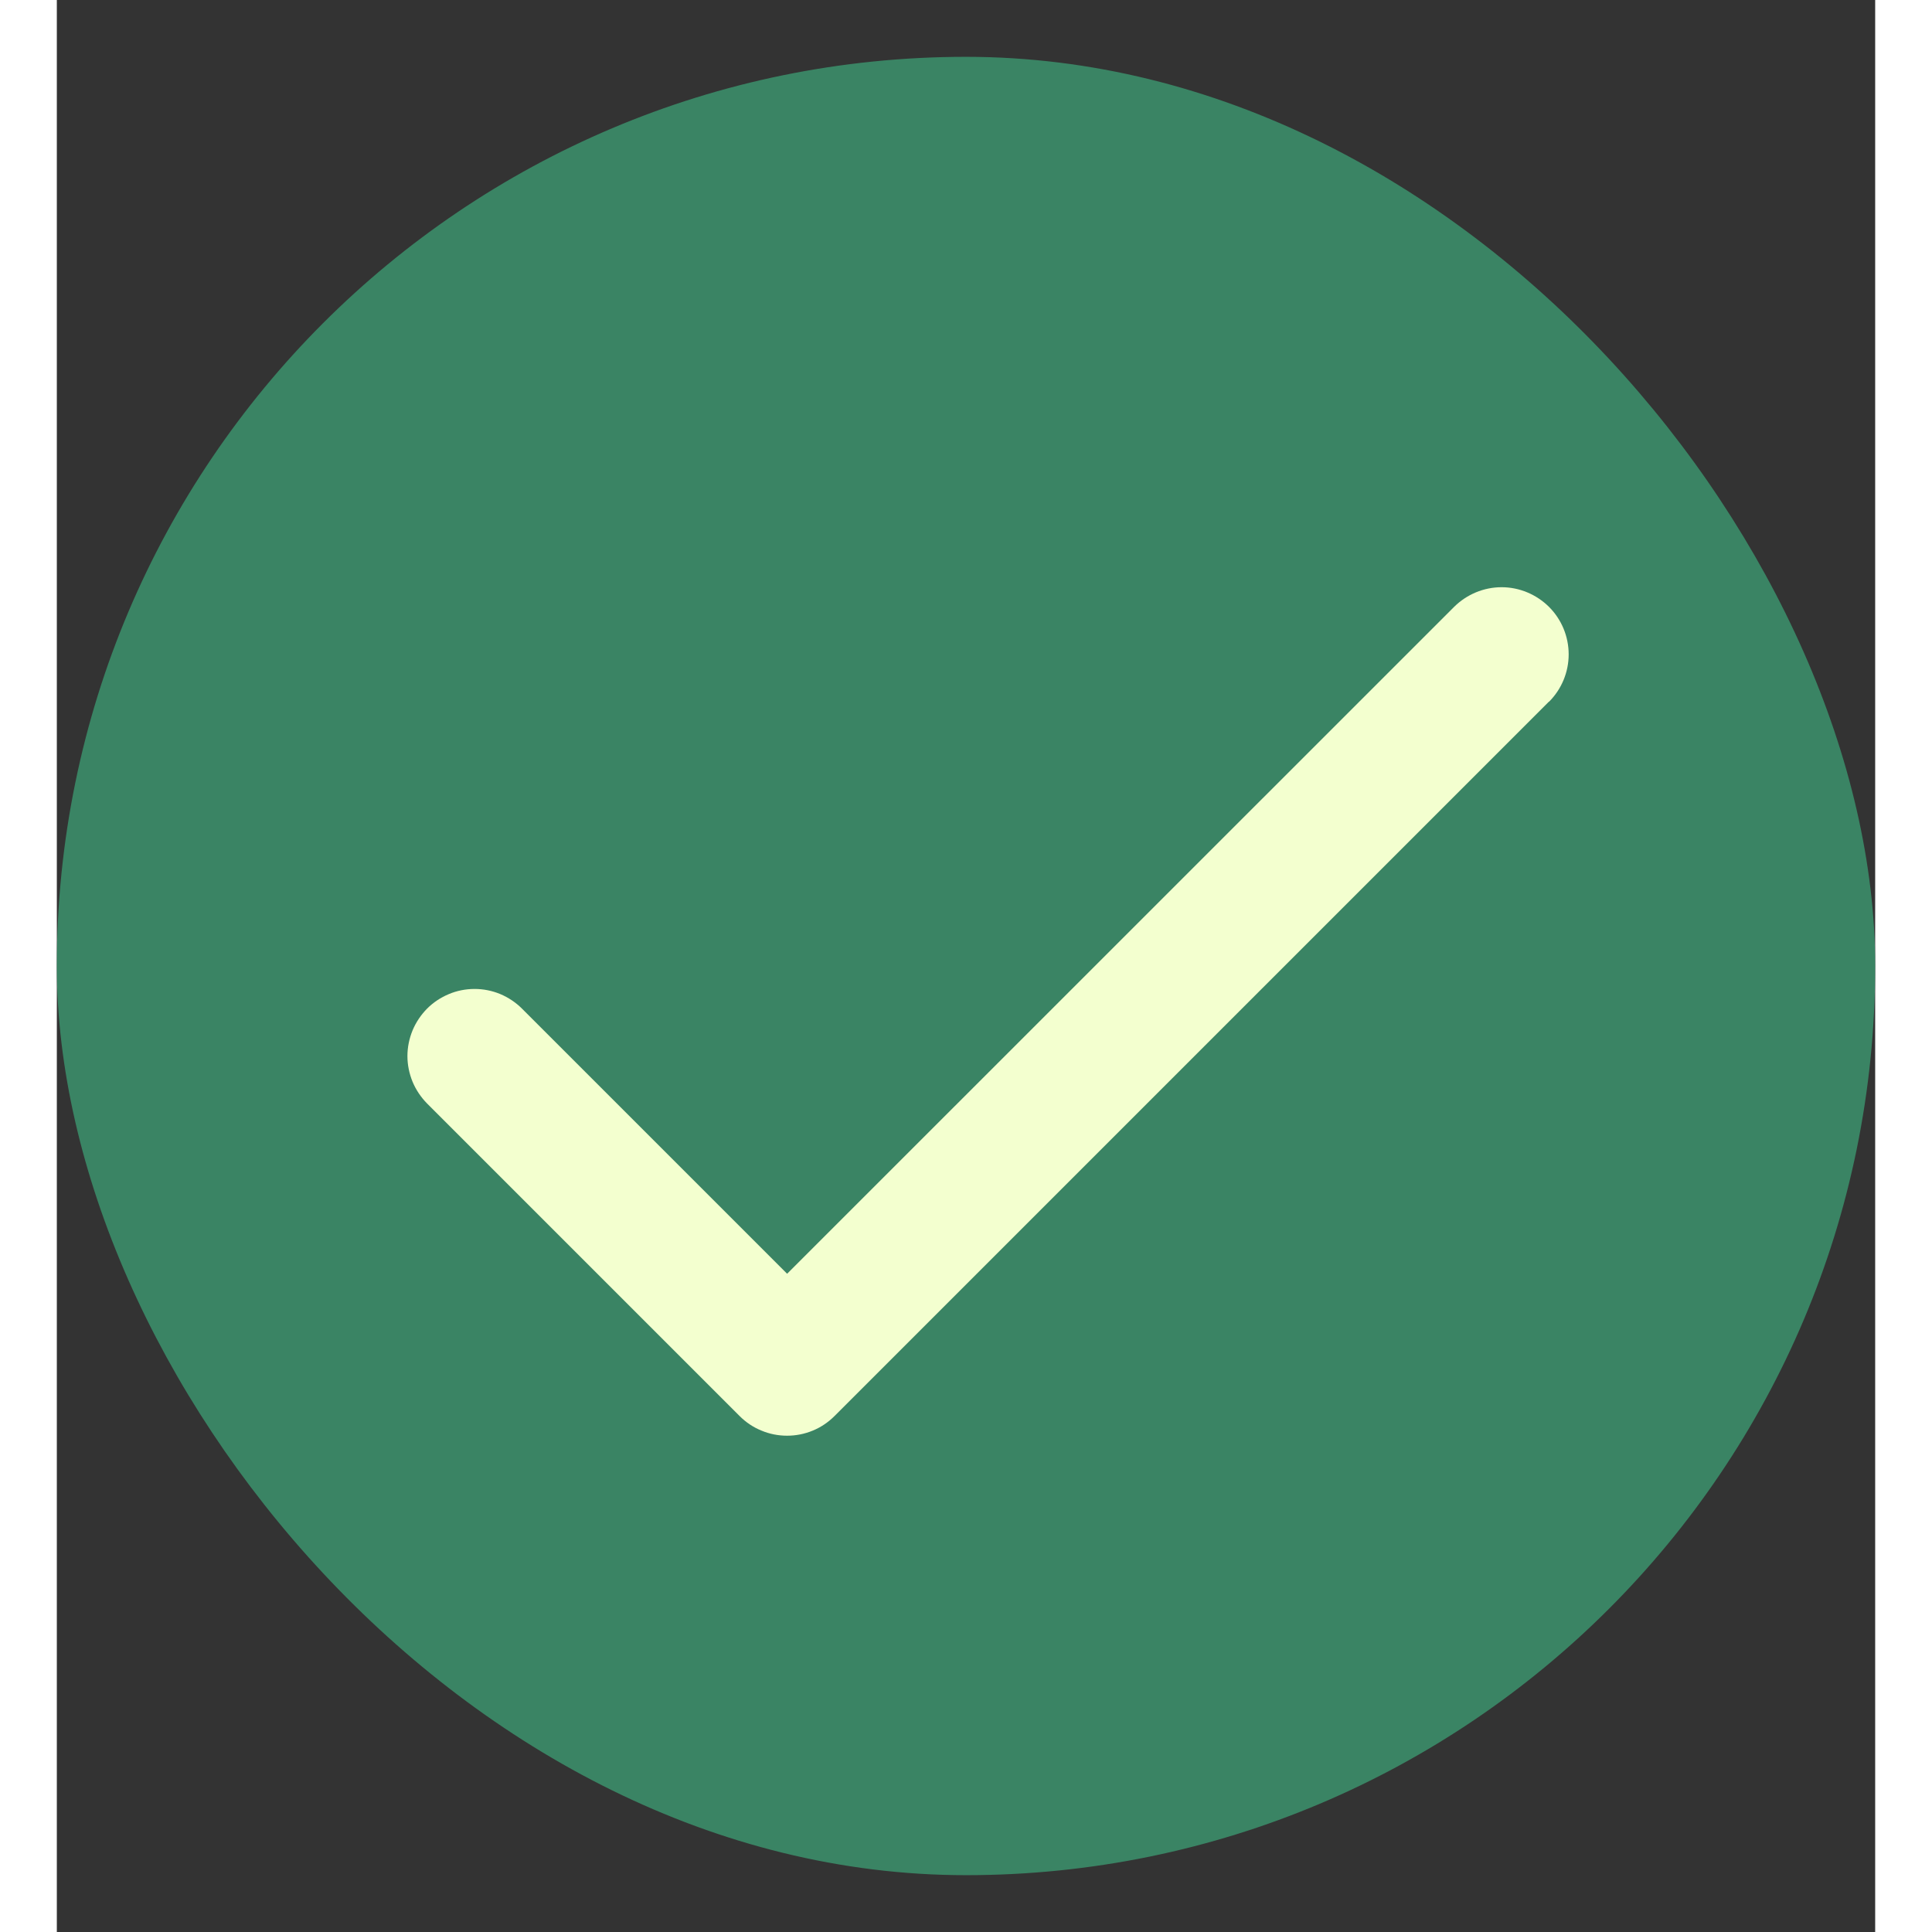 <svg width="16" height="16" viewBox="0 0 16 17" fill="none" xmlns="http://www.w3.org/2000/svg">
<rect x="0" y="0" width="16" height="17" fill="#333333" stroke="none"/>
<rect y="0.5" width="16" height="16" rx="8" fill="#3A8464"/>
<path d="M13.129 6.174L6.843 12.46C6.788 12.515 6.723 12.559 6.652 12.588C6.58 12.618 6.503 12.633 6.426 12.633C6.348 12.633 6.271 12.618 6.2 12.588C6.128 12.559 6.063 12.515 6.008 12.46L3.258 9.71C3.204 9.655 3.16 9.59 3.13 9.518C3.101 9.447 3.085 9.37 3.085 9.293C3.085 9.215 3.101 9.138 3.13 9.067C3.16 8.995 3.204 8.93 3.258 8.875C3.313 8.82 3.378 8.777 3.45 8.747C3.521 8.717 3.598 8.702 3.676 8.702C3.753 8.702 3.83 8.717 3.902 8.747C3.973 8.777 4.038 8.82 4.093 8.875L6.426 11.208L12.295 5.34C12.406 5.23 12.556 5.167 12.713 5.167C12.869 5.167 13.019 5.23 13.13 5.34C13.241 5.451 13.303 5.601 13.303 5.758C13.303 5.914 13.241 6.064 13.13 6.175L13.129 6.174Z" fill="#F3FFCF"/>
</svg>